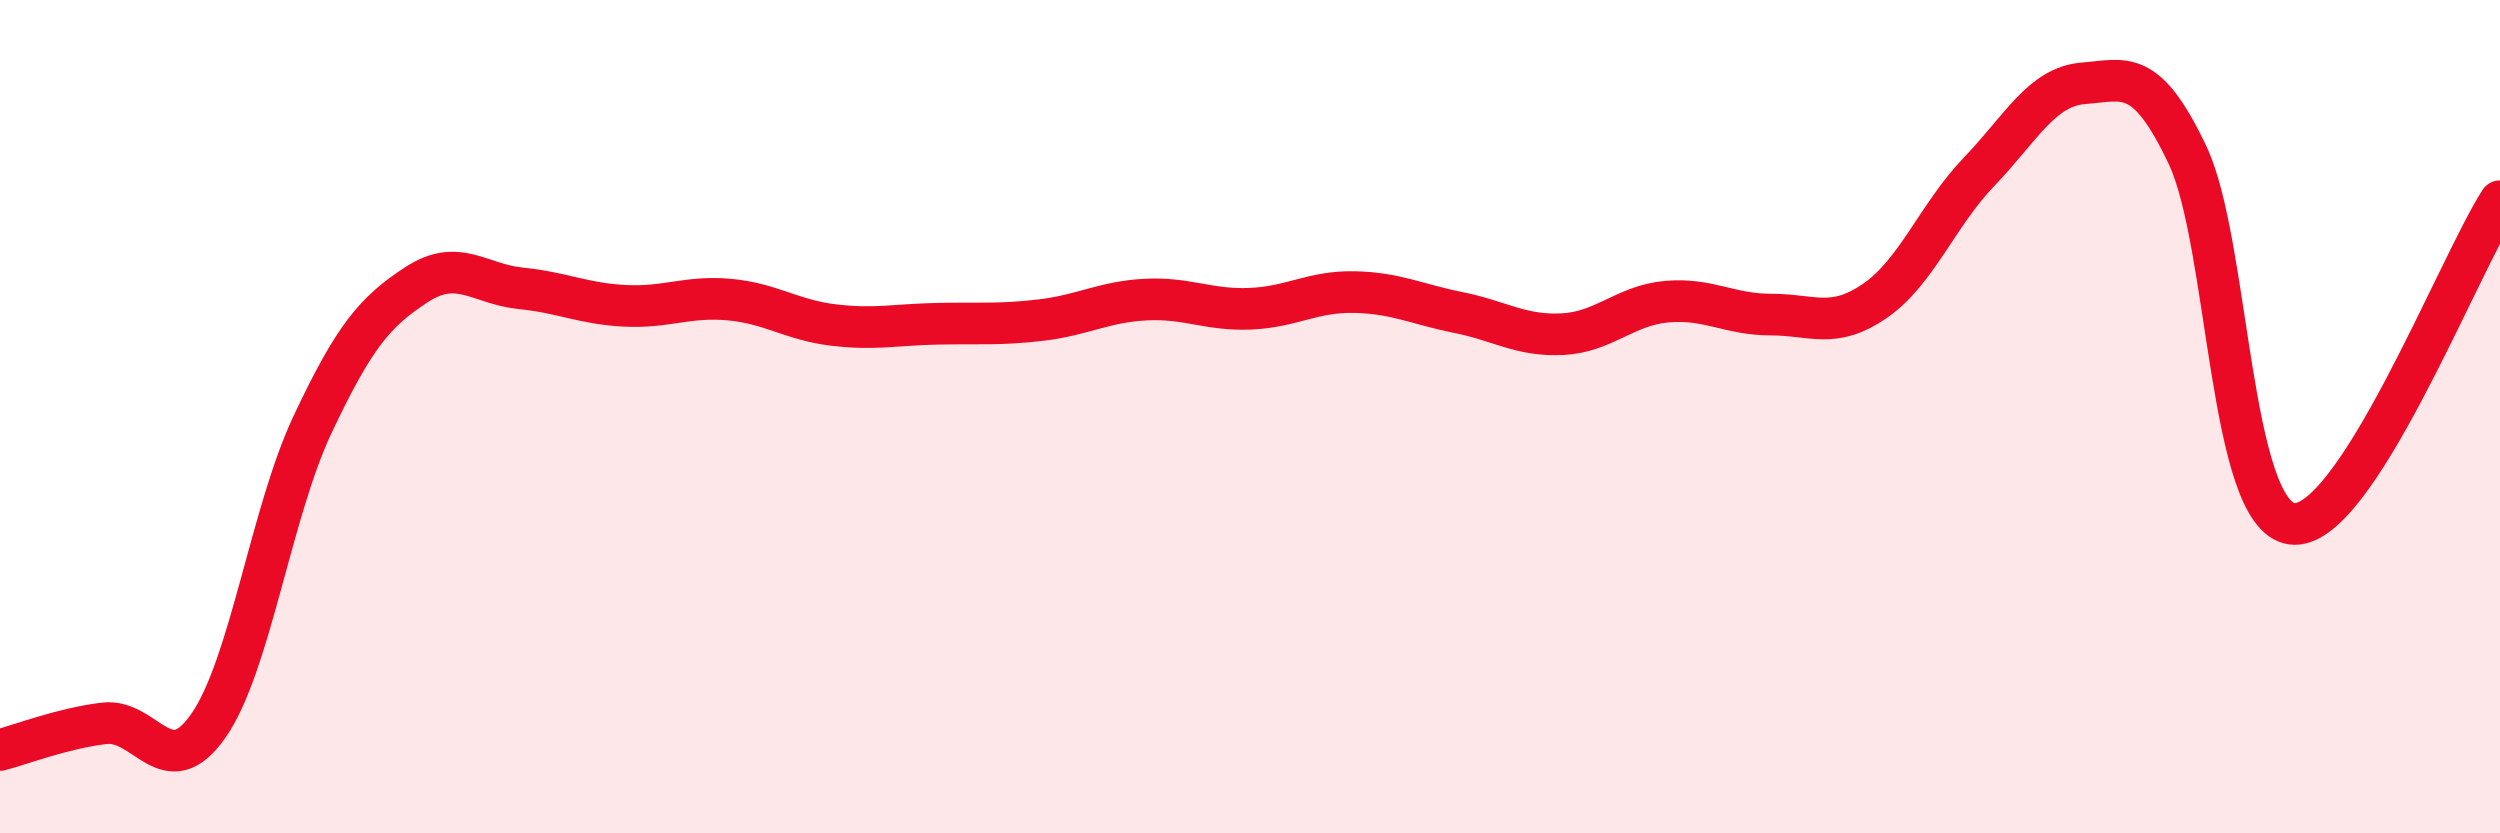 
    <svg width="60" height="20" viewBox="0 0 60 20" xmlns="http://www.w3.org/2000/svg">
      <path
        d="M 0,18 C 0.5,17.87 1.5,17.48 2.5,17.36 C 3.5,17.24 4,18.85 5,17.42 C 6,15.99 6.5,12.31 7.5,10.19 C 8.5,8.07 9,7.48 10,6.83 C 11,6.18 11.5,6.82 12.5,6.92 C 13.5,7.02 14,7.29 15,7.34 C 16,7.39 16.5,7.1 17.5,7.19 C 18.5,7.28 19,7.68 20,7.8 C 21,7.92 21.5,7.79 22.5,7.77 C 23.5,7.75 24,7.8 25,7.68 C 26,7.56 26.5,7.24 27.5,7.19 C 28.5,7.14 29,7.45 30,7.41 C 31,7.37 31.5,6.99 32.5,7.01 C 33.5,7.03 34,7.3 35,7.5 C 36,7.7 36.5,8.07 37.5,8.02 C 38.5,7.97 39,7.33 40,7.24 C 41,7.15 41.5,7.55 42.5,7.55 C 43.5,7.55 44,7.91 45,7.22 C 46,6.53 46.5,5.16 47.5,4.12 C 48.5,3.08 49,2.08 50,2 C 51,1.92 51.5,1.61 52.5,3.72 C 53.5,5.83 53.5,12.35 55,12.57 C 56.5,12.79 59,6.38 60,4.83L60 20L0 20Z"
        fill="#EB0A25"
        opacity="0.1"
        stroke-linecap="round"
        stroke-linejoin="round"
      />
      <path
        d="M 0,18 C 0.5,17.87 1.5,17.48 2.5,17.36 C 3.5,17.24 4,18.85 5,17.42 C 6,15.99 6.5,12.31 7.5,10.19 C 8.5,8.07 9,7.48 10,6.83 C 11,6.18 11.5,6.82 12.5,6.92 C 13.5,7.02 14,7.29 15,7.34 C 16,7.39 16.5,7.1 17.5,7.19 C 18.5,7.28 19,7.68 20,7.8 C 21,7.92 21.5,7.79 22.5,7.77 C 23.5,7.75 24,7.8 25,7.68 C 26,7.56 26.5,7.24 27.5,7.19 C 28.5,7.14 29,7.45 30,7.41 C 31,7.37 31.5,6.99 32.5,7.01 C 33.5,7.03 34,7.3 35,7.5 C 36,7.7 36.5,8.07 37.5,8.02 C 38.5,7.97 39,7.33 40,7.24 C 41,7.15 41.5,7.55 42.5,7.55 C 43.5,7.55 44,7.91 45,7.22 C 46,6.53 46.5,5.16 47.5,4.12 C 48.5,3.08 49,2.08 50,2 C 51,1.92 51.5,1.61 52.5,3.72 C 53.5,5.83 53.5,12.35 55,12.57 C 56.5,12.79 59,6.38 60,4.83"
        stroke="#EB0A25"
        stroke-width="1"
        fill="none"
        stroke-linecap="round"
        stroke-linejoin="round"
      />
    </svg>
  